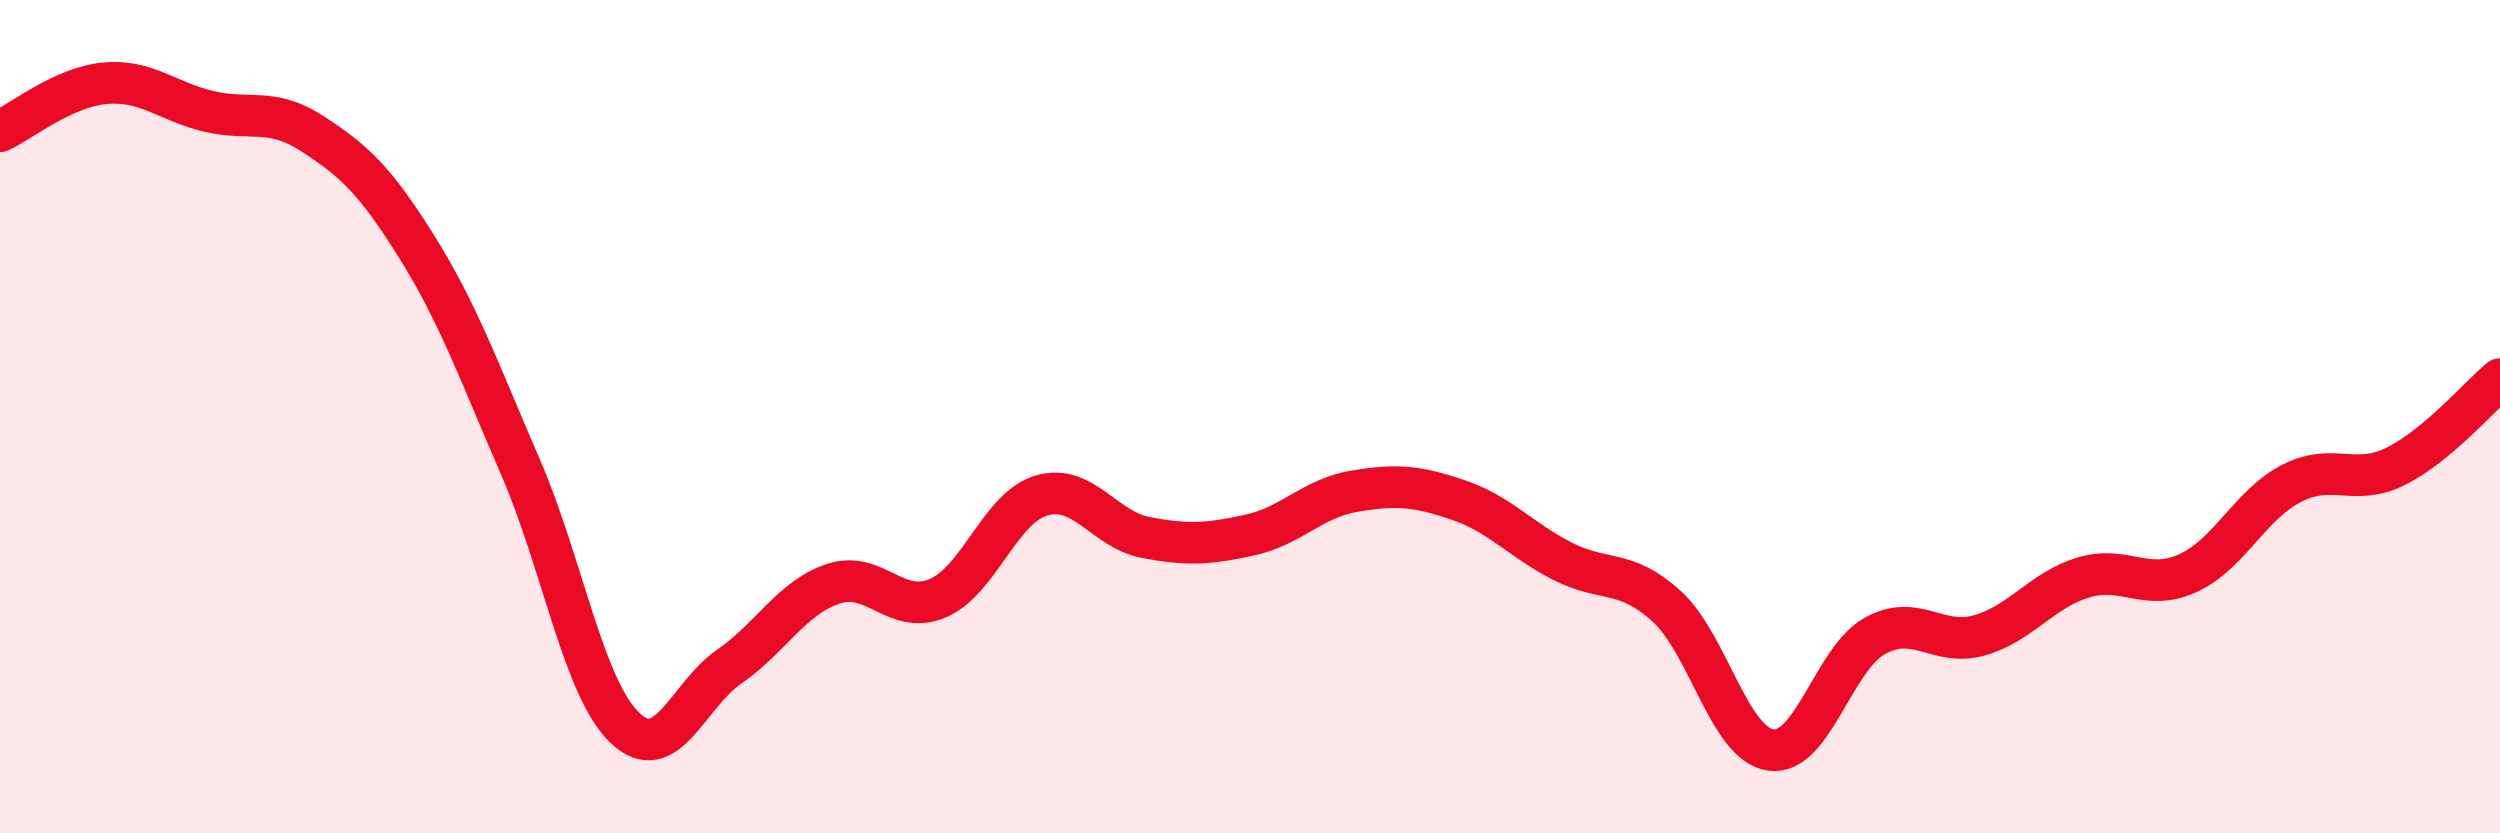 
    <svg width="60" height="20" viewBox="0 0 60 20" xmlns="http://www.w3.org/2000/svg">
      <path
        d="M 0,3.15 C 0.5,2.92 1.5,2.1 2.5,2 C 3.5,1.9 4,2.43 5,2.67 C 6,2.91 6.5,2.56 7.5,3.21 C 8.5,3.86 9,4.32 10,5.92 C 11,7.52 11.5,8.92 12.5,11.23 C 13.5,13.54 14,16.52 15,17.47 C 16,18.42 16.5,16.69 17.5,16 C 18.5,15.31 19,14.34 20,14.01 C 21,13.68 21.5,14.78 22.5,14.36 C 23.5,13.94 24,12.18 25,11.89 C 26,11.6 26.5,12.71 27.5,12.9 C 28.5,13.09 29,13.06 30,12.84 C 31,12.62 31.5,11.96 32.5,11.79 C 33.5,11.62 34,11.66 35,12 C 36,12.34 36.5,12.96 37.5,13.47 C 38.5,13.98 39,13.64 40,14.55 C 41,15.46 41.5,17.86 42.5,18 C 43.5,18.14 44,15.81 45,15.26 C 46,14.71 46.5,15.53 47.5,15.25 C 48.5,14.97 49,14.16 50,13.86 C 51,13.56 51.5,14.21 52.5,13.76 C 53.5,13.31 54,12.11 55,11.6 C 56,11.09 56.5,11.69 57.5,11.19 C 58.5,10.69 59.5,9.52 60,9.1L60 20L0 20Z"
        fill="#EB0A25"
        opacity="0.1"
        stroke-linecap="round"
        stroke-linejoin="round"
      />
      <path
        d="M 0,3.15 C 0.5,2.92 1.5,2.1 2.5,2 C 3.5,1.9 4,2.43 5,2.67 C 6,2.91 6.5,2.56 7.5,3.21 C 8.5,3.86 9,4.32 10,5.92 C 11,7.52 11.5,8.92 12.5,11.23 C 13.5,13.54 14,16.52 15,17.47 C 16,18.42 16.5,16.69 17.5,16 C 18.5,15.31 19,14.34 20,14.01 C 21,13.68 21.5,14.78 22.5,14.36 C 23.5,13.94 24,12.18 25,11.89 C 26,11.6 26.5,12.71 27.5,12.9 C 28.5,13.09 29,13.06 30,12.84 C 31,12.62 31.5,11.96 32.5,11.79 C 33.5,11.62 34,11.66 35,12 C 36,12.34 36.5,12.96 37.5,13.47 C 38.5,13.98 39,13.64 40,14.55 C 41,15.46 41.5,17.86 42.5,18 C 43.5,18.14 44,15.81 45,15.26 C 46,14.71 46.5,15.53 47.5,15.25 C 48.5,14.97 49,14.16 50,13.86 C 51,13.56 51.5,14.21 52.5,13.76 C 53.5,13.31 54,12.11 55,11.6 C 56,11.09 56.5,11.69 57.5,11.19 C 58.5,10.69 59.5,9.52 60,9.1"
        stroke="#EB0A25"
        stroke-width="1"
        fill="none"
        stroke-linecap="round"
        stroke-linejoin="round"
      />
    </svg>
  